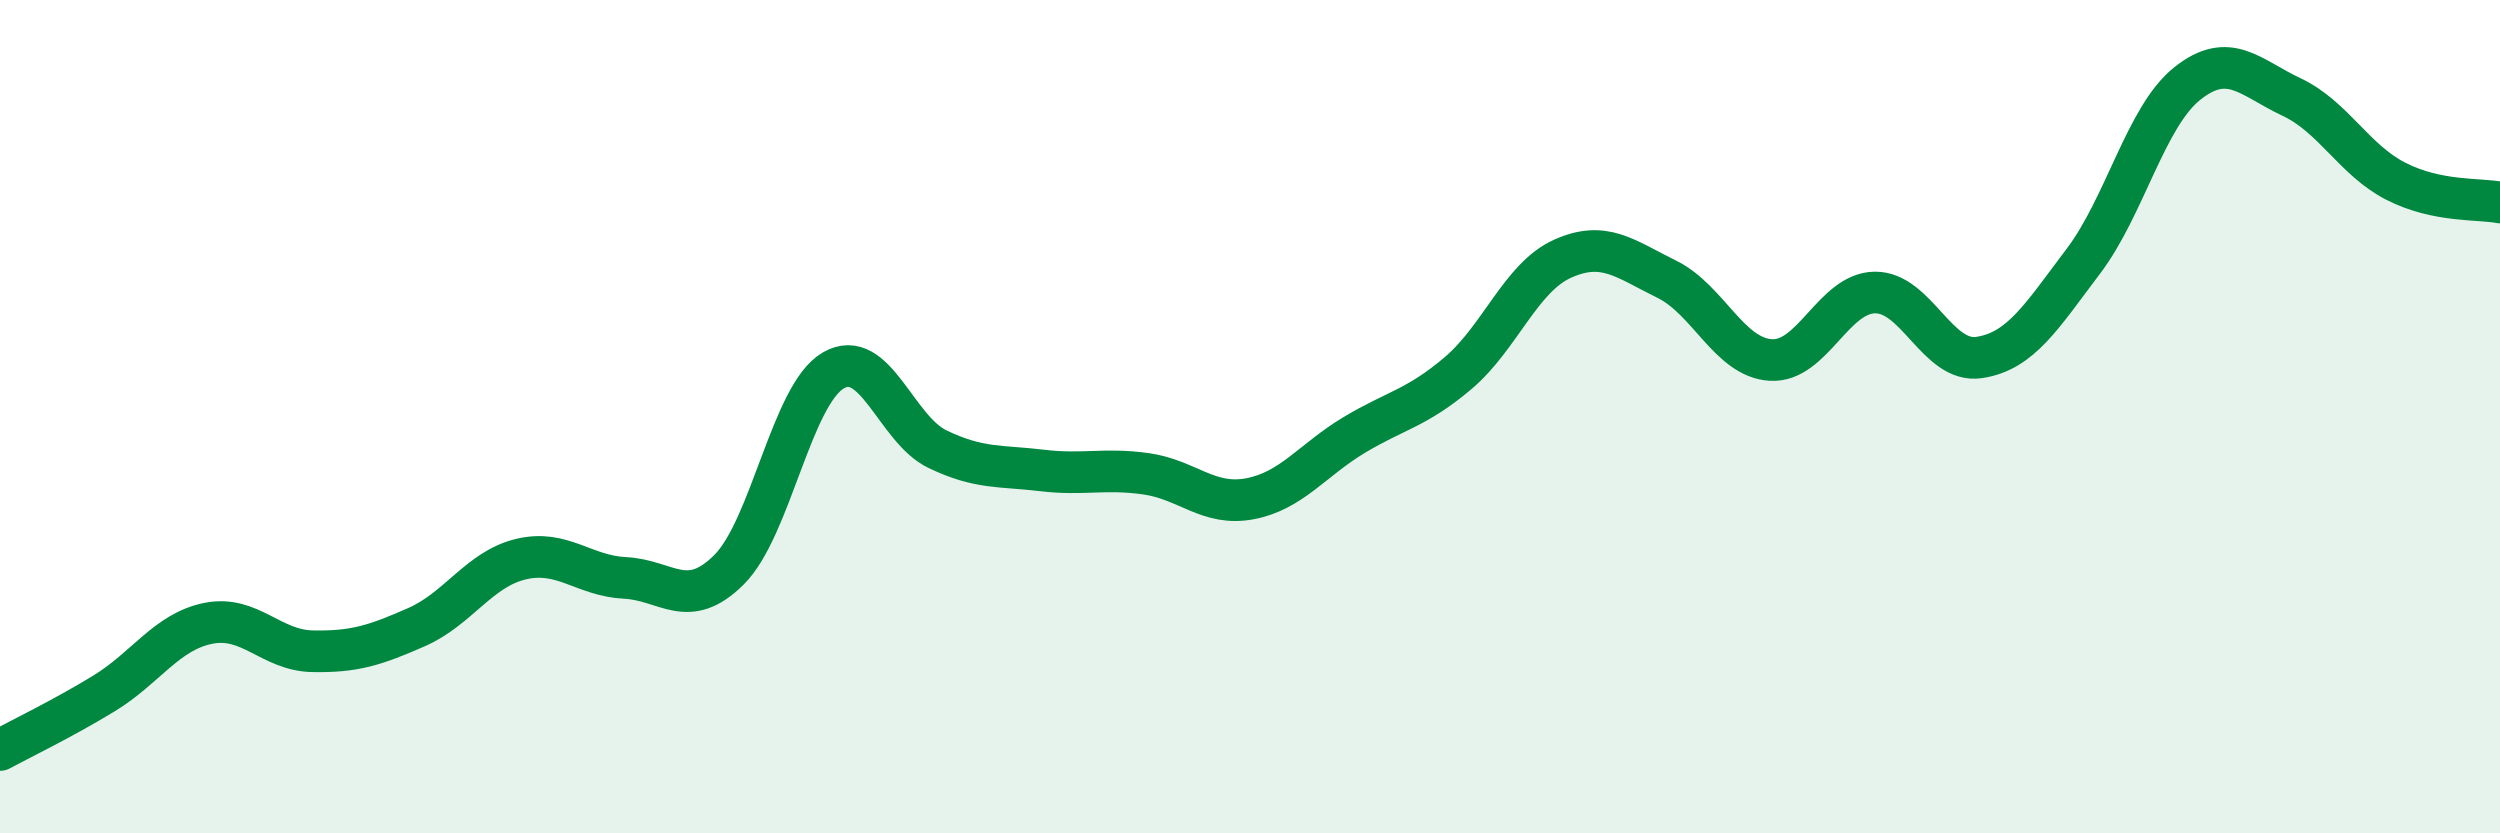 
    <svg width="60" height="20" viewBox="0 0 60 20" xmlns="http://www.w3.org/2000/svg">
      <path
        d="M 0,18 C 0.5,17.73 1.5,17.25 2.5,16.64 C 3.5,16.03 4,15.16 5,14.96 C 6,14.76 6.5,15.61 7.5,15.63 C 8.5,15.65 9,15.49 10,15.05 C 11,14.61 11.5,13.66 12.5,13.42 C 13.5,13.18 14,13.82 15,13.87 C 16,13.92 16.5,14.67 17.5,13.67 C 18.5,12.67 19,9.47 20,8.89 C 21,8.31 21.5,10.3 22.5,10.78 C 23.5,11.26 24,11.17 25,11.29 C 26,11.41 26.5,11.23 27.5,11.37 C 28.5,11.51 29,12.16 30,11.97 C 31,11.78 31.5,11.04 32.5,10.44 C 33.5,9.84 34,9.8 35,8.95 C 36,8.1 36.5,6.66 37.5,6.21 C 38.5,5.76 39,6.21 40,6.7 C 41,7.19 41.5,8.58 42.5,8.64 C 43.5,8.7 44,7.03 45,7.02 C 46,7.01 46.5,8.73 47.5,8.58 C 48.5,8.43 49,7.59 50,6.27 C 51,4.95 51.5,2.79 52.5,2 C 53.5,1.21 54,1.86 55,2.33 C 56,2.8 56.5,3.84 57.5,4.35 C 58.5,4.86 59.5,4.76 60,4.86L60 20L0 20Z"
        fill="#008740"
        opacity="0.1"
        stroke-linecap="round"
        stroke-linejoin="round"
      />
      <path
        d="M 0,18 C 0.5,17.73 1.5,17.25 2.5,16.64 C 3.5,16.03 4,15.16 5,14.96 C 6,14.76 6.5,15.61 7.5,15.63 C 8.5,15.65 9,15.49 10,15.05 C 11,14.61 11.5,13.66 12.5,13.42 C 13.5,13.18 14,13.82 15,13.87 C 16,13.92 16.5,14.67 17.5,13.67 C 18.5,12.67 19,9.47 20,8.89 C 21,8.31 21.5,10.3 22.5,10.78 C 23.5,11.26 24,11.17 25,11.29 C 26,11.41 26.5,11.23 27.5,11.37 C 28.5,11.51 29,12.16 30,11.97 C 31,11.78 31.5,11.04 32.5,10.44 C 33.5,9.84 34,9.8 35,8.95 C 36,8.1 36.5,6.66 37.5,6.21 C 38.5,5.76 39,6.21 40,6.7 C 41,7.19 41.5,8.58 42.5,8.64 C 43.5,8.7 44,7.03 45,7.02 C 46,7.01 46.5,8.73 47.5,8.58 C 48.5,8.43 49,7.59 50,6.27 C 51,4.95 51.5,2.79 52.5,2 C 53.5,1.21 54,1.86 55,2.33 C 56,2.8 56.5,3.84 57.5,4.35 C 58.5,4.86 59.5,4.76 60,4.86"
        stroke="#008740"
        stroke-width="1"
        fill="none"
        stroke-linecap="round"
        stroke-linejoin="round"
      />
    </svg>
  